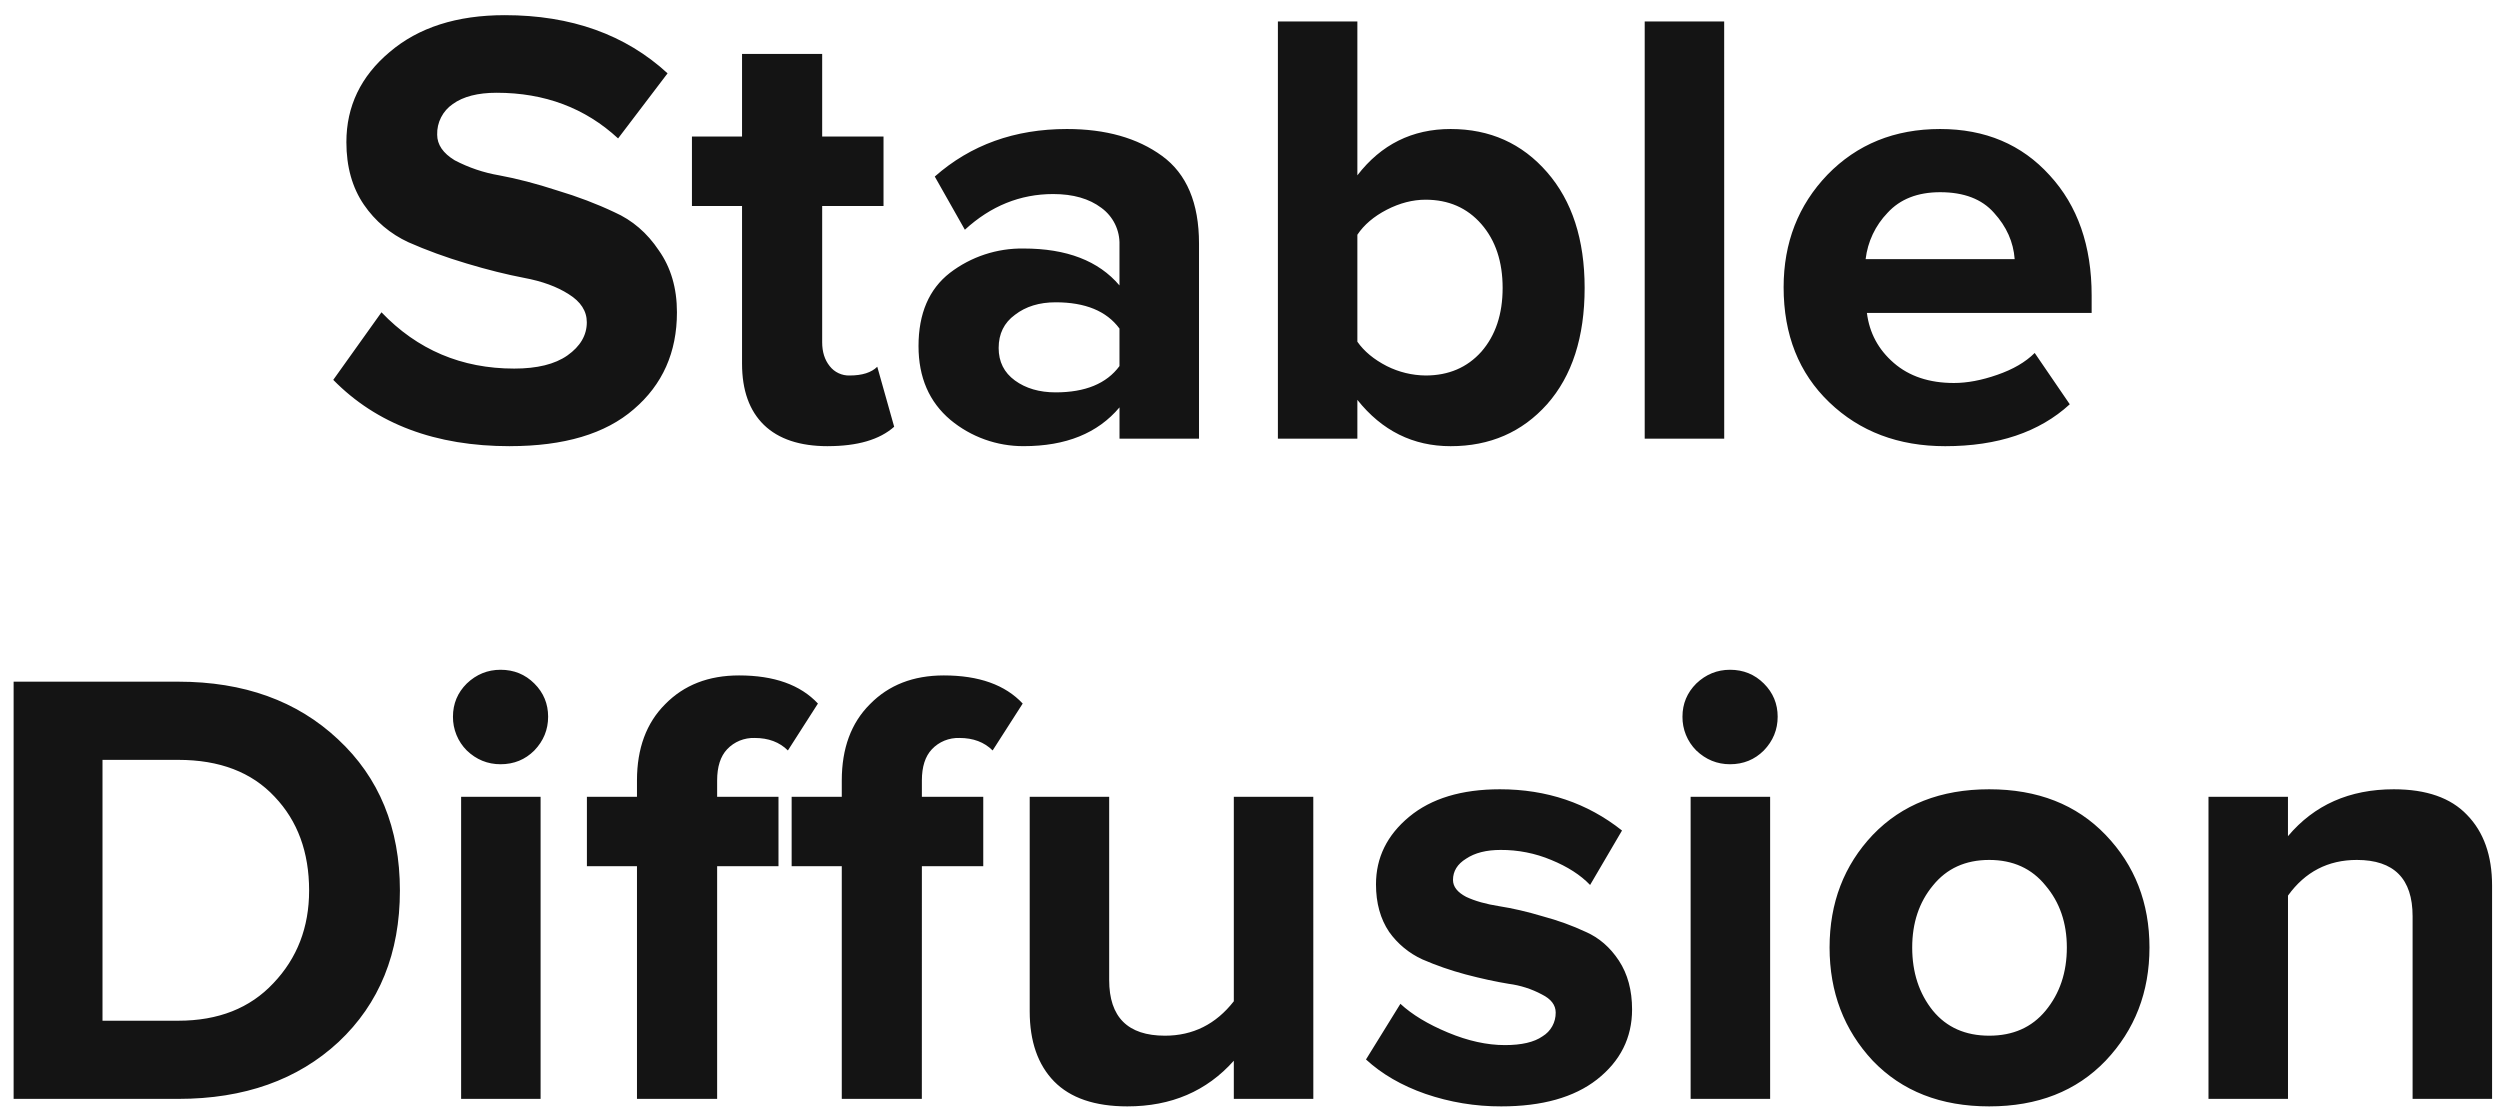 <?xml version="1.0" encoding="UTF-8"?>
<svg xmlns="http://www.w3.org/2000/svg" width="76" height="34" viewBox="0 0 76 34" fill="none">
  <g clip-path="url(#clip0_427_812)">
    <path d="M15.499 13.564C13.24 13.564 11.45 12.892 10.131 11.548L11.597 9.494C12.688 10.635 14.033 11.205 15.631 11.205C16.329 11.205 16.868 11.073 17.249 10.806C17.642 10.528 17.839 10.191 17.839 9.798C17.839 9.455 17.655 9.171 17.287 8.942C16.932 8.715 16.482 8.55 15.936 8.448C15.403 8.346 14.819 8.201 14.185 8.01C13.55 7.821 12.96 7.605 12.415 7.364C11.87 7.113 11.402 6.719 11.063 6.223C10.708 5.704 10.53 5.069 10.53 4.321C10.53 3.231 10.968 2.319 11.844 1.583C12.72 0.835 13.887 0.461 15.345 0.461C17.363 0.461 19.013 1.051 20.294 2.229L18.79 4.208C17.789 3.282 16.558 2.82 15.098 2.82C14.528 2.82 14.083 2.933 13.766 3.162C13.615 3.265 13.492 3.404 13.409 3.567C13.325 3.73 13.285 3.911 13.29 4.094C13.29 4.397 13.468 4.658 13.823 4.873C14.247 5.095 14.703 5.25 15.174 5.33C15.72 5.431 16.304 5.583 16.926 5.786C17.561 5.976 18.144 6.198 18.677 6.451C19.221 6.692 19.673 7.079 20.028 7.612C20.395 8.132 20.579 8.758 20.579 9.494C20.579 10.711 20.142 11.693 19.267 12.441C18.405 13.189 17.148 13.563 15.499 13.563V13.564ZM25.165 13.564C24.315 13.564 23.668 13.348 23.224 12.918C22.78 12.486 22.558 11.864 22.558 11.053V6.262H21.035V4.15H22.558V1.64H24.994V4.15H26.859V6.262H24.994V10.406C24.994 10.699 25.07 10.939 25.222 11.129C25.294 11.222 25.386 11.296 25.492 11.345C25.598 11.395 25.714 11.419 25.831 11.415C26.212 11.415 26.491 11.325 26.669 11.149L27.183 12.973C26.739 13.367 26.066 13.563 25.165 13.563V13.564ZM36.45 13.335H34.033V12.384C33.372 13.171 32.402 13.563 31.12 13.563C30.307 13.567 29.519 13.284 28.894 12.765C28.247 12.22 27.923 11.472 27.923 10.521C27.923 9.533 28.241 8.79 28.876 8.296C29.519 7.803 30.31 7.542 31.12 7.555C32.427 7.555 33.398 7.929 34.032 8.677V7.44C34.039 7.223 33.992 7.007 33.896 6.811C33.8 6.616 33.657 6.446 33.481 6.318C33.112 6.04 32.625 5.899 32.016 5.899C31.013 5.899 30.118 6.262 29.332 6.984L28.417 5.367C29.509 4.404 30.847 3.922 32.433 3.922C33.614 3.922 34.578 4.194 35.327 4.74C36.075 5.285 36.45 6.172 36.45 7.403V13.335ZM32.092 11.928C32.992 11.928 33.639 11.662 34.032 11.129V9.988C33.639 9.455 32.992 9.19 32.092 9.19C31.596 9.19 31.184 9.316 30.855 9.57C30.524 9.811 30.359 10.148 30.359 10.579C30.359 10.997 30.524 11.327 30.854 11.567C31.183 11.807 31.597 11.928 32.092 11.928ZM41.264 10.388C41.468 10.679 41.765 10.927 42.159 11.129C42.525 11.313 42.929 11.411 43.338 11.415C44.036 11.415 44.601 11.174 45.033 10.692C45.464 10.198 45.68 9.551 45.68 8.753C45.68 7.954 45.464 7.307 45.033 6.812C44.602 6.318 44.036 6.071 43.338 6.071C42.946 6.071 42.552 6.173 42.159 6.375C41.765 6.579 41.467 6.832 41.264 7.136V10.388ZM41.264 13.335H38.848V0.652H41.264V5.33C41.987 4.392 42.932 3.922 44.099 3.922C45.293 3.922 46.27 4.36 47.031 5.235C47.792 6.109 48.173 7.282 48.173 8.753C48.173 10.249 47.792 11.428 47.031 12.289C46.271 13.139 45.293 13.564 44.099 13.564C42.958 13.564 42.012 13.095 41.264 12.156V13.335ZM52.416 13.335H49.999V0.652H52.415L52.416 13.335ZM59.133 13.564C57.712 13.564 56.539 13.12 55.612 12.232C54.686 11.345 54.222 10.178 54.222 8.733C54.222 7.377 54.667 6.236 55.555 5.311C56.456 4.385 57.597 3.922 58.981 3.922C60.351 3.922 61.462 4.392 62.311 5.33C63.162 6.255 63.586 7.472 63.586 8.981V9.513H56.754C56.83 10.122 57.103 10.628 57.572 11.034C58.041 11.44 58.651 11.643 59.399 11.643C59.805 11.643 60.243 11.56 60.713 11.396C61.195 11.23 61.575 11.009 61.855 10.73L62.921 12.29C61.995 13.139 60.732 13.564 59.133 13.564ZM61.246 7.878C61.208 7.358 60.999 6.888 60.618 6.47C60.25 6.052 59.705 5.843 58.981 5.843C58.296 5.843 57.763 6.052 57.381 6.47C57.011 6.854 56.777 7.348 56.715 7.878H61.246ZM5.419 33.406H0.414V20.723H5.419C7.412 20.723 9.03 21.306 10.273 22.472C11.528 23.639 12.157 25.172 12.157 27.073C12.157 28.975 11.535 30.509 10.292 31.676C9.049 32.829 7.424 33.406 5.419 33.406ZM5.419 31.03C6.637 31.03 7.601 30.649 8.312 29.888C9.035 29.128 9.397 28.189 9.397 27.074C9.397 25.907 9.049 24.957 8.35 24.222C7.652 23.474 6.676 23.1 5.419 23.1H3.116V31.03H5.419ZM15.217 23.233C14.824 23.233 14.48 23.093 14.19 22.814C14.055 22.679 13.949 22.519 13.877 22.343C13.805 22.166 13.768 21.978 13.77 21.787C13.77 21.395 13.909 21.058 14.19 20.779C14.481 20.501 14.824 20.361 15.217 20.361C15.623 20.361 15.966 20.501 16.245 20.78C16.524 21.058 16.663 21.395 16.663 21.788C16.663 22.18 16.524 22.523 16.244 22.814C15.966 23.093 15.623 23.233 15.217 23.233ZM16.434 33.406H14.018V24.222H16.434V33.406ZM21.801 33.406H19.364V26.332H17.842V24.222H19.364V23.727C19.364 22.751 19.65 21.978 20.221 21.408C20.793 20.824 21.54 20.533 22.467 20.533C23.533 20.533 24.332 20.818 24.865 21.388L23.952 22.814C23.698 22.561 23.362 22.434 22.942 22.434C22.786 22.429 22.631 22.457 22.487 22.515C22.342 22.575 22.212 22.663 22.105 22.777C21.902 22.992 21.801 23.309 21.801 23.727V24.222H23.666V26.332H21.801V33.406ZM28.024 33.406H25.59V26.332H24.066V24.222H25.59V23.727C25.59 22.751 25.874 21.978 26.446 21.408C27.017 20.824 27.765 20.533 28.692 20.533C29.758 20.533 30.557 20.818 31.09 21.388L30.176 22.814C29.923 22.561 29.586 22.434 29.167 22.434C29.011 22.429 28.856 22.457 28.712 22.515C28.567 22.575 28.437 22.663 28.33 22.777C28.126 22.992 28.025 23.309 28.025 23.727V24.222H29.891V26.332H28.025L28.024 33.406ZM39.925 33.406H37.508V32.246C36.683 33.172 35.605 33.634 34.272 33.634C33.283 33.634 32.541 33.38 32.045 32.875C31.55 32.367 31.303 31.656 31.303 30.744V24.222H33.719V29.793C33.719 30.921 34.284 31.485 35.414 31.485C36.265 31.485 36.962 31.137 37.508 30.439V24.222H39.924L39.925 33.406ZM45.636 33.634C44.853 33.637 44.075 33.508 43.334 33.254C42.61 33.001 42.007 32.651 41.526 32.208L42.572 30.516C42.928 30.845 43.41 31.137 44.019 31.39C44.628 31.644 45.204 31.771 45.75 31.771C46.258 31.771 46.639 31.682 46.892 31.505C47.016 31.43 47.119 31.324 47.189 31.197C47.259 31.07 47.295 30.927 47.293 30.782C47.293 30.554 47.153 30.37 46.873 30.231C46.559 30.063 46.217 29.954 45.864 29.908C45.471 29.844 45.034 29.749 44.552 29.622C44.104 29.502 43.664 29.35 43.239 29.165C42.835 28.98 42.486 28.691 42.229 28.329C41.964 27.936 41.83 27.454 41.83 26.884C41.83 26.072 42.166 25.388 42.839 24.83C43.511 24.273 44.431 23.994 45.598 23.994C47.019 23.994 48.257 24.412 49.309 25.248L48.339 26.903C48.047 26.598 47.653 26.346 47.159 26.143C46.671 25.938 46.146 25.835 45.617 25.838C45.186 25.838 44.837 25.926 44.57 26.104C44.304 26.268 44.171 26.484 44.171 26.75C44.171 26.954 44.304 27.124 44.57 27.264C44.837 27.39 45.174 27.486 45.58 27.549C45.985 27.613 46.423 27.713 46.892 27.854C47.362 27.98 47.8 28.139 48.206 28.329C48.612 28.507 48.948 28.798 49.215 29.204C49.481 29.61 49.615 30.104 49.615 30.687C49.615 31.549 49.258 32.259 48.548 32.817C47.851 33.361 46.88 33.634 45.636 33.634ZM52.593 23.233C52.201 23.233 51.858 23.093 51.566 22.814C51.431 22.679 51.325 22.519 51.253 22.343C51.181 22.166 51.145 21.977 51.147 21.787C51.147 21.395 51.287 21.058 51.567 20.779C51.858 20.501 52.201 20.361 52.593 20.361C52.999 20.361 53.342 20.501 53.622 20.78C53.901 21.058 54.041 21.395 54.041 21.788C54.041 22.18 53.901 22.523 53.621 22.814C53.342 23.093 52.999 23.233 52.593 23.233ZM53.812 33.406H51.395V24.222H53.812V33.406ZM64.011 32.246C63.123 33.172 61.944 33.634 60.472 33.634C59 33.634 57.82 33.172 56.932 32.246C56.056 31.308 55.619 30.16 55.619 28.804C55.619 27.448 56.056 26.307 56.932 25.381C57.82 24.456 59 23.994 60.471 23.994C61.944 23.994 63.123 24.456 64.011 25.381C64.9 26.307 65.344 27.448 65.344 28.804C65.344 30.16 64.9 31.308 64.011 32.246ZM58.76 30.725C59.178 31.233 59.749 31.485 60.472 31.485C61.195 31.485 61.766 31.233 62.185 30.726C62.616 30.204 62.832 29.565 62.832 28.805C62.832 28.057 62.616 27.429 62.185 26.921C61.766 26.402 61.195 26.142 60.472 26.142C59.749 26.142 59.178 26.402 58.76 26.921C58.34 27.429 58.131 28.057 58.131 28.805C58.131 29.564 58.341 30.204 58.76 30.725ZM75.759 33.406H73.343V27.853C73.343 26.713 72.778 26.142 71.648 26.142C70.772 26.142 70.075 26.504 69.555 27.226V33.406H67.138V24.222H69.554V25.42C70.354 24.469 71.425 23.994 72.771 23.994C73.761 23.994 74.503 24.253 74.998 24.773C75.506 25.294 75.759 26.009 75.759 26.921V33.406Z" fill="#141414"></path>
  </g>
  <defs>
    <clipPath id="clip0_427_812">
      <rect width="76" height="34" fill="white"></rect>
    </clipPath>
  </defs>
</svg>
